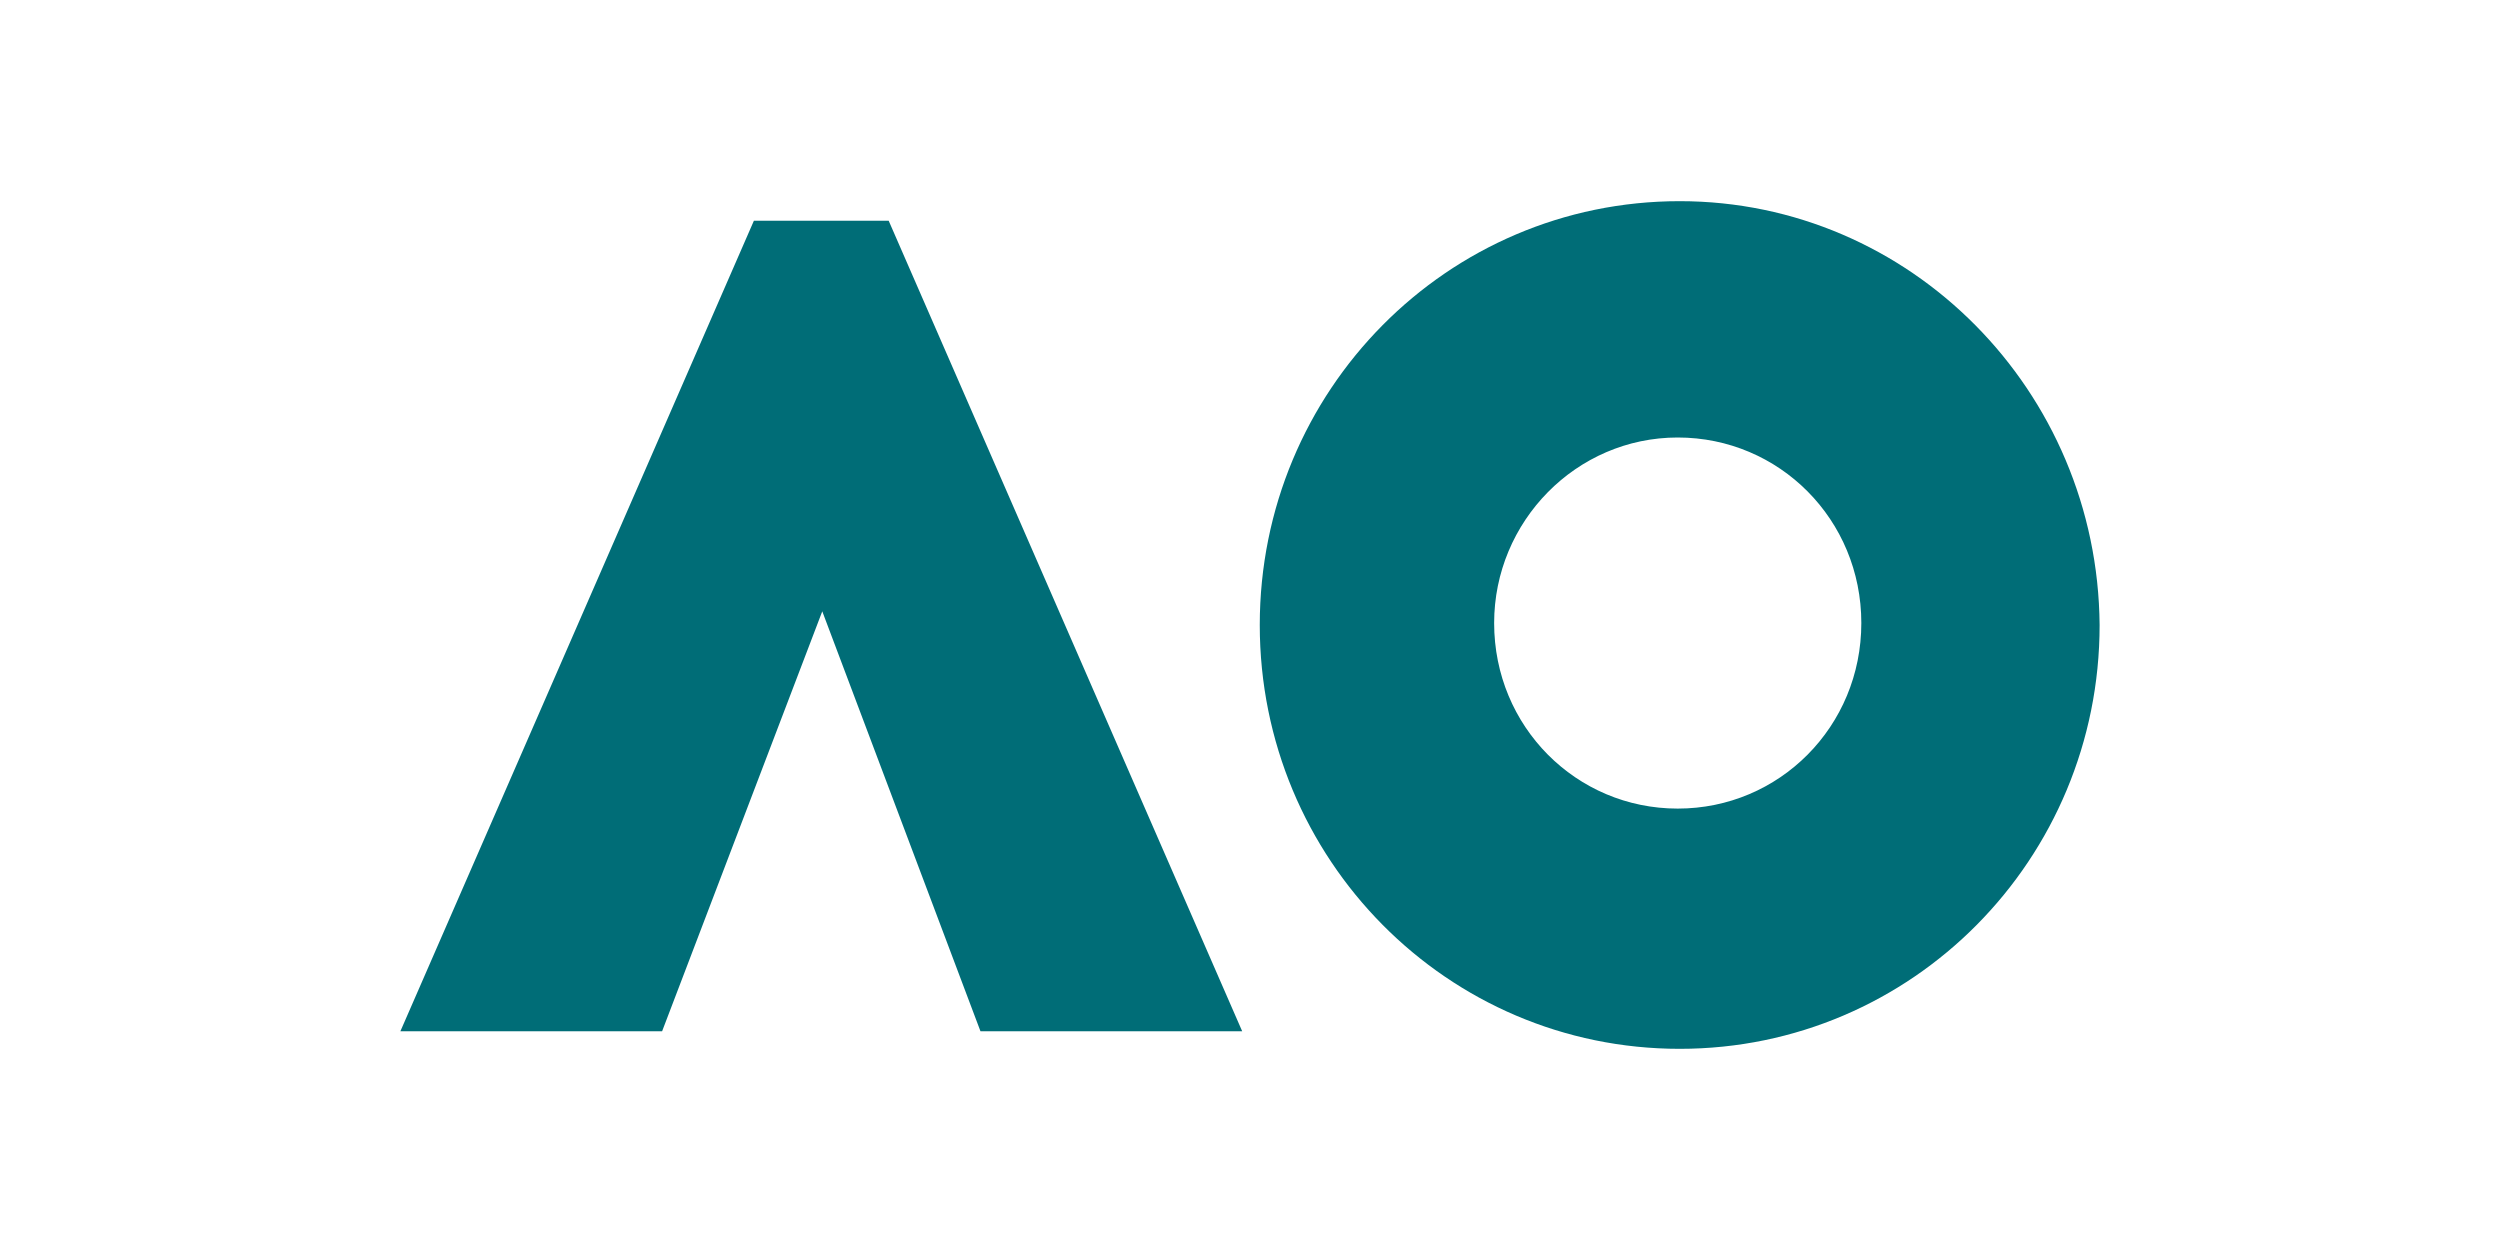 <?xml version="1.0" encoding="UTF-8" standalone="no" ?>
<!DOCTYPE svg PUBLIC "-//W3C//DTD SVG 1.1//EN" "http://www.w3.org/Graphics/SVG/1.1/DTD/svg11.dtd">
<svg xmlns="http://www.w3.org/2000/svg" xmlns:xlink="http://www.w3.org/1999/xlink" version="1.1" width="128" height="64" viewBox="0 0 128 64" xml:space="preserve">
<desc>Created with Fabric.js 5.2.4</desc>
<defs>
</defs>
<rect x="0" y="0" width="100%" height="100%" fill="transparent"></rect>
<g transform="matrix(Infinity NaN NaN Infinity 0 0)" id="8d56017b-2b52-4da6-8403-421dfc02ede6"  >
</g>
<g transform="matrix(1 0 0 1 64 32)" id="f613820f-e4b4-44bd-96b7-841d7bde8023"  >
<rect style="stroke: none; stroke-width: 1; stroke-dasharray: none; stroke-linecap: butt; stroke-dashoffset: 0; stroke-linejoin: miter; stroke-miterlimit: 4; fill: rgb(255,255,255); fill-rule: nonzero; opacity: 1; visibility: hidden;" vector-effect="non-scaling-stroke"  x="-64" y="-32" rx="0" ry="0" width="128" height="64" />
</g>
<g transform="matrix(1 0 0 1 64 32)"  >
<g style="" vector-effect="non-scaling-stroke"   >
		<g transform="matrix(1 0 0 1 -490 -490)"  >
<rect style="stroke: none; stroke-width: 1; stroke-dasharray: none; stroke-linecap: butt; stroke-dashoffset: 0; stroke-linejoin: miter; stroke-miterlimit: 4; fill: rgb(0,109,119); fill-rule: nonzero; opacity: 1;" vector-effect="non-scaling-stroke"  x="-50" y="-50" rx="0" ry="0" width="100" height="100" />
</g>
		<g transform="matrix(1 0 0 1 0 0)"  >
<rect style="stroke: none; stroke-width: 1; stroke-dasharray: none; stroke-linecap: butt; stroke-dashoffset: 0; stroke-linejoin: miter; stroke-miterlimit: 4; fill: rgb(0,109,119); fill-rule: nonzero; opacity: 1; visibility: hidden;" vector-effect="non-scaling-stroke"  x="-540" y="-540" rx="0" ry="0" width="1080" height="1080" />
</g>
		<g transform="matrix(1 0 0 1 0 0)"  >
<path style="stroke: rgb(0,0,0); stroke-width: 0; stroke-dasharray: none; stroke-linecap: butt; stroke-dashoffset: 0; stroke-linejoin: miter; stroke-miterlimit: 4; fill: rgb(0,109,119); fill-rule: nonzero; opacity: 1;" vector-effect="non-scaling-stroke"  transform=" translate(-43.5, -21.7)" d="M 65.4 31.1 C 60.2 31.1 56 26.9 56 21.6 C 56 16.4 60.2 12.1 65.4 12.1 C 70.6 12.1 74.8 16.3 74.8 21.6 C 74.8 26.9 70.6 31.1 65.4 31.1 M 65.5 0 C 53.6 0 44 9.7 44 21.7 C 44 33.7 53.6 43.4 65.5 43.4 C 77.4 43.4 87 33.7 87 21.7 C 86.9 9.7 77.3 0 65.5 0 M 25 1 L 18.1 1 L 0 42.5 L 13.4 42.5 L 21.6 21 L 29.7 42.5 L 43.1 42.5 z" stroke-linecap="round" />
</g>
</g>
</g>
<g transform="matrix(NaN NaN NaN NaN 0 0)"  >
<g style=""   >
</g>
</g>
<g transform="matrix(NaN NaN NaN NaN 0 0)"  >
<g style=""   >
</g>
</g>
</svg>